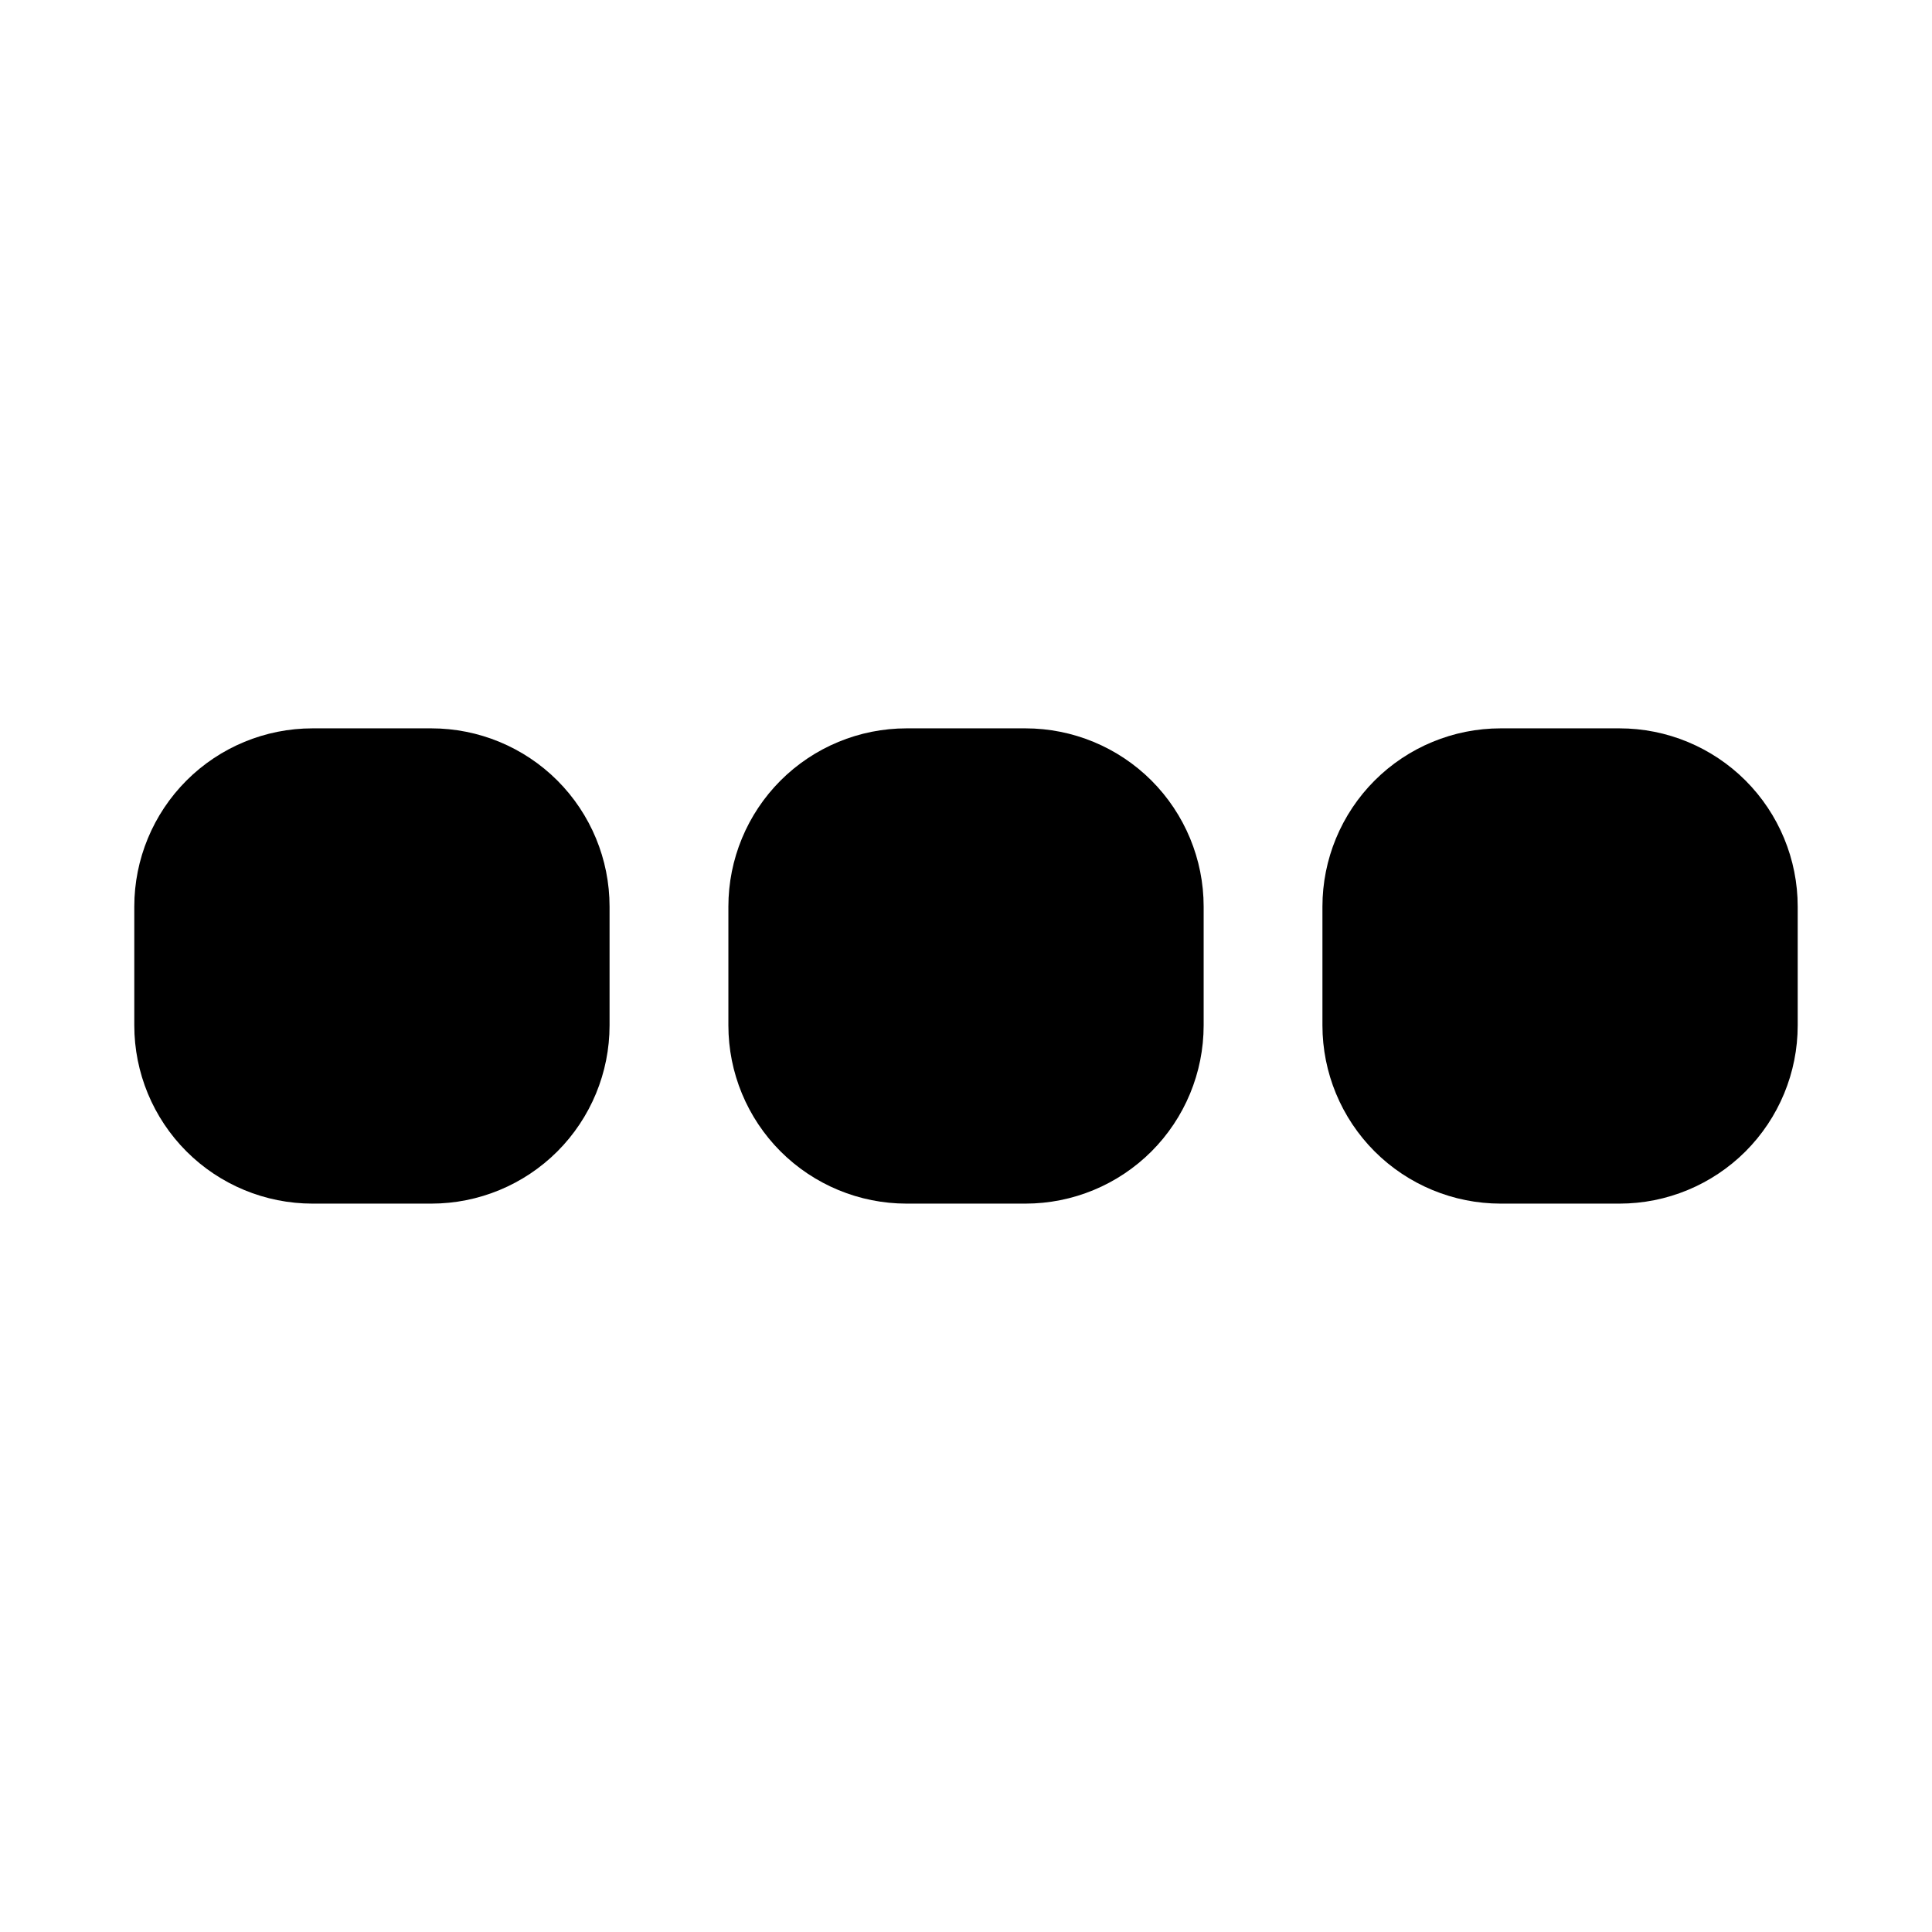 <?xml version="1.0" encoding="UTF-8"?>
<!-- Uploaded to: ICON Repo, www.svgrepo.com, Generator: ICON Repo Mixer Tools -->
<svg fill="#000000" width="800px" height="800px" version="1.1" viewBox="144 144 512 512" xmlns="http://www.w3.org/2000/svg">
 <g fill-rule="evenodd">
  <path d="m305.54 384.25c0-12.523-4.977-24.535-13.832-33.402-8.863-8.855-20.875-13.828-33.402-13.828h-31.488c-12.523 0-24.535 4.973-33.398 13.828-8.855 8.867-13.832 20.879-13.832 33.402v31.488c0 12.523 4.977 24.539 13.832 33.402 8.863 8.855 20.875 13.832 33.398 13.832h31.488c12.527 0 24.539-4.977 33.402-13.832 8.855-8.863 13.832-20.879 13.832-33.402z"/>
  <path d="m620.41 384.25c0-12.523-4.973-24.535-13.828-33.402-8.867-8.855-20.879-13.828-33.402-13.828h-31.488c-12.523 0-24.539 4.973-33.402 13.828-8.855 8.867-13.832 20.879-13.832 33.402v31.488c0 12.523 4.977 24.539 13.832 33.402 8.863 8.855 20.879 13.832 33.402 13.832h31.488c12.523 0 24.535-4.977 33.402-13.832 8.855-8.863 13.828-20.879 13.828-33.402z"/>
  <path d="m462.98 384.25c0-12.523-4.977-24.535-13.832-33.402-8.863-8.855-20.879-13.828-33.402-13.828h-31.488c-12.523 0-24.535 4.973-33.402 13.828-8.855 8.867-13.828 20.879-13.828 33.402v31.488c0 12.523 4.973 24.539 13.828 33.402 8.867 8.855 20.879 13.832 33.402 13.832h31.488c12.523 0 24.539-4.977 33.402-13.832 8.855-8.863 13.832-20.879 13.832-33.402z"/>
 </g>
</svg>